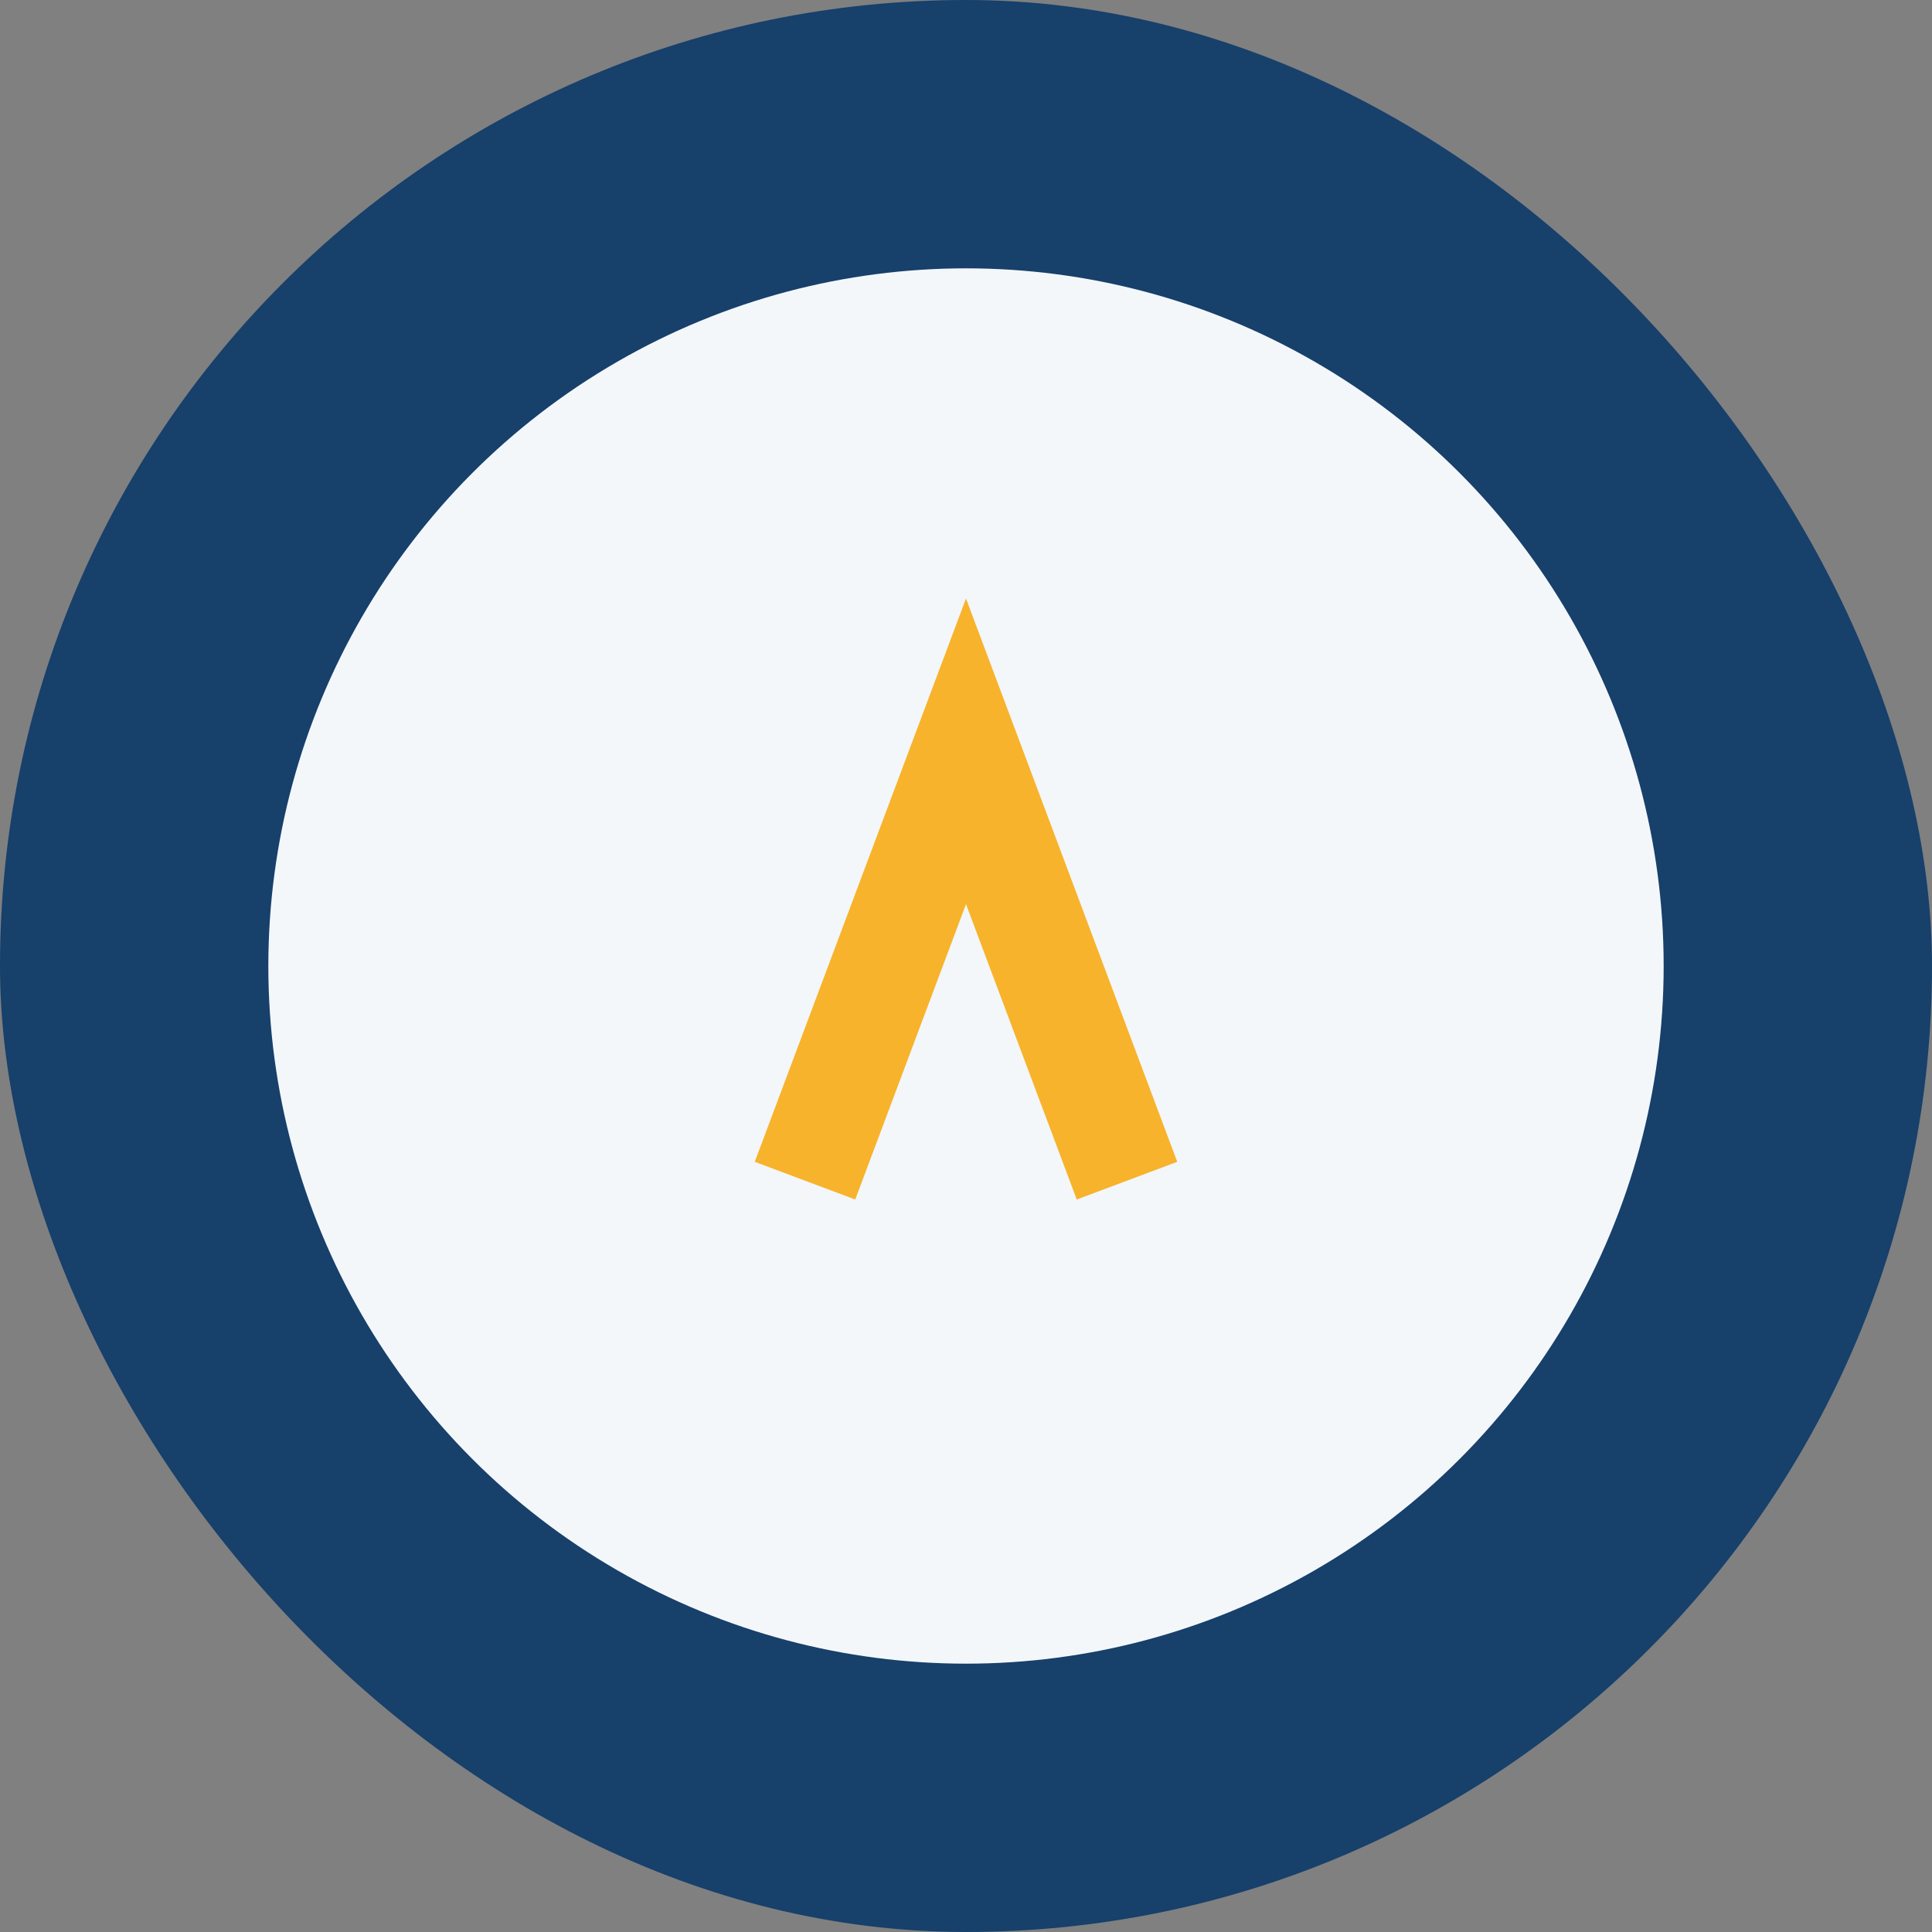 <?xml version="1.0" encoding="UTF-8"?>
<svg xmlns="http://www.w3.org/2000/svg" width="36" height="36" viewBox="0 0 36 36"><rect x="0" y="0" width="36" height="36" fill="#808080" stroke="none"/><rect rx="18" width="36" height="36" fill="#17406B"/><circle cx="18" cy="18" r="13" fill="#F3F7FA"/><path d="M15 22l3-8 3 8" stroke="#F7B32B" stroke-width="2" fill="none"/></svg>